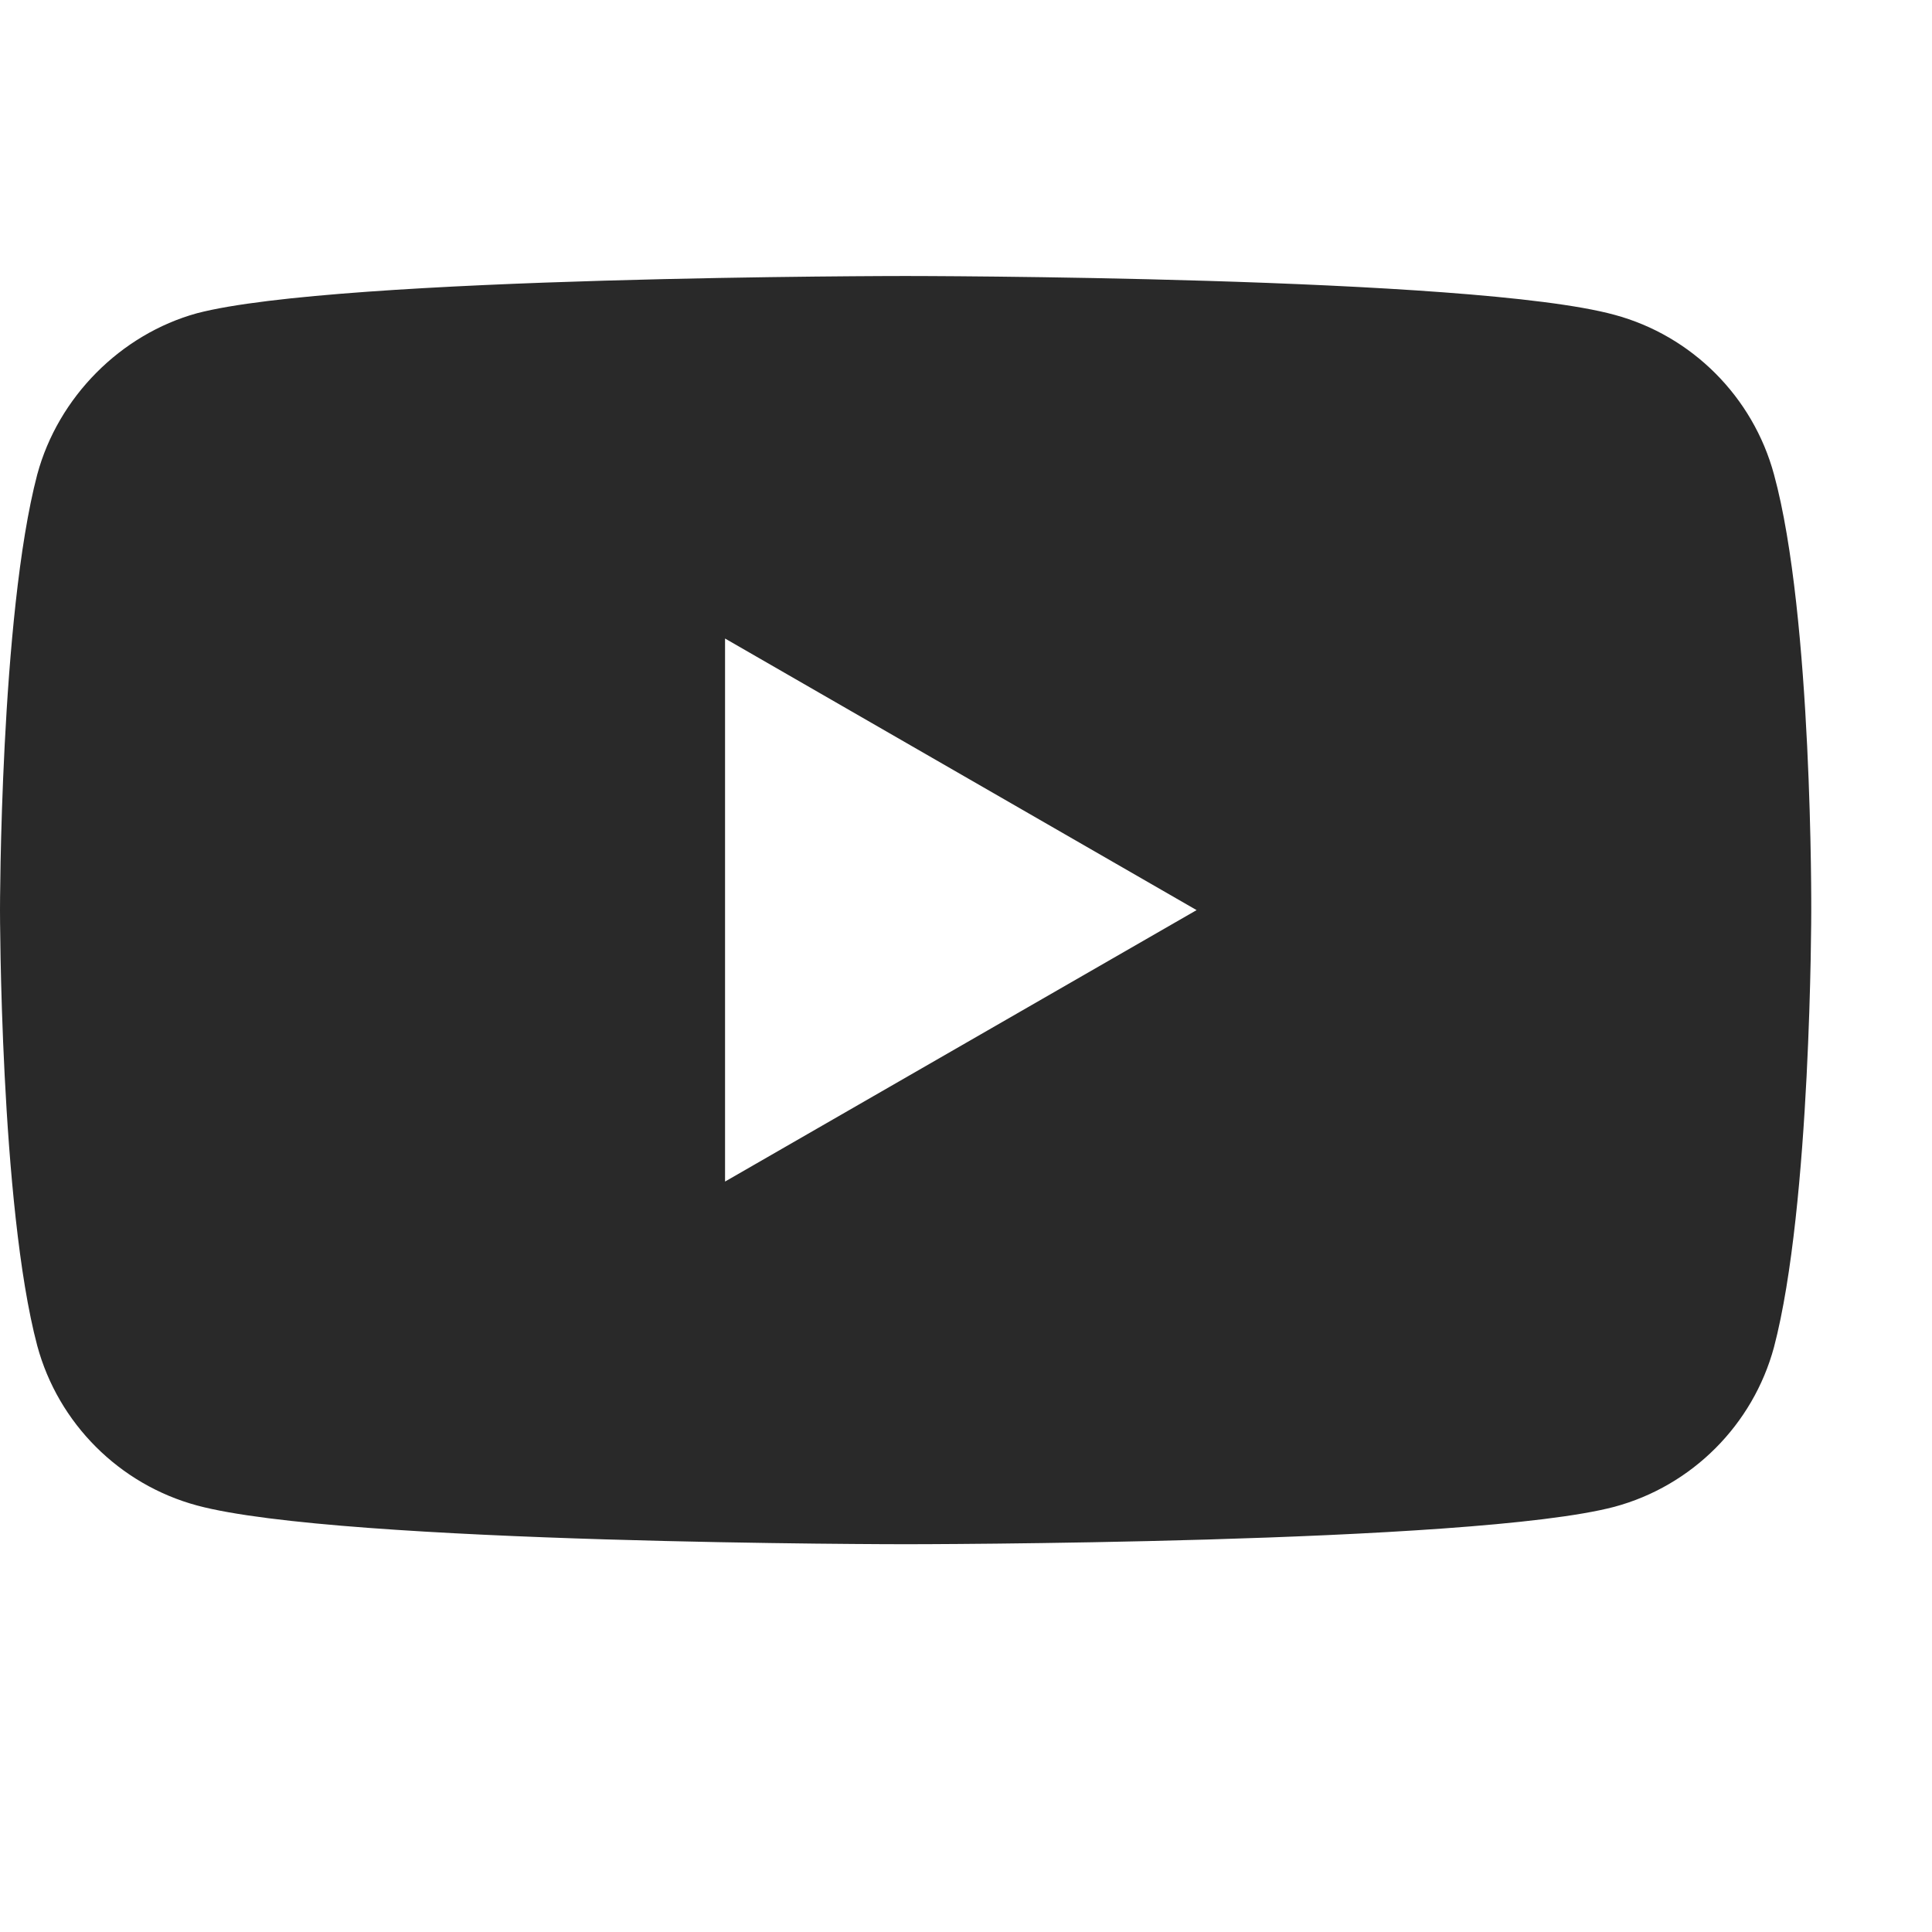 <svg width="14" height="14" viewBox="0 0 14 14" fill="none" xmlns="http://www.w3.org/2000/svg">
<g clip-path="url(#clip0_237_16)">
<path d="M12.855 3.438C12.703 2.876 12.26 2.432 11.698 2.281C10.671 2 6.562 2 6.562 2C6.562 2 2.454 2 1.427 2.27C0.876 2.422 0.422 2.876 0.27 3.438C0 4.465 0 6.595 0 6.595C0 6.595 0 8.735 0.27 9.752C0.422 10.314 0.865 10.757 1.427 10.909C2.465 11.19 6.562 11.19 6.562 11.19C6.562 11.19 10.671 11.19 11.698 10.919C12.26 10.768 12.703 10.325 12.855 9.762C13.125 8.735 13.125 6.606 13.125 6.606C13.125 6.606 13.136 4.465 12.855 3.438ZM5.254 8.562V4.627L8.671 6.595L5.254 8.562Z" fill="#292929"/>
</g>
<defs>
<clipPath id="clip0_237_16">
<rect width="14" height="14" fill="white"/>
</clipPath>
</defs>
</svg>
